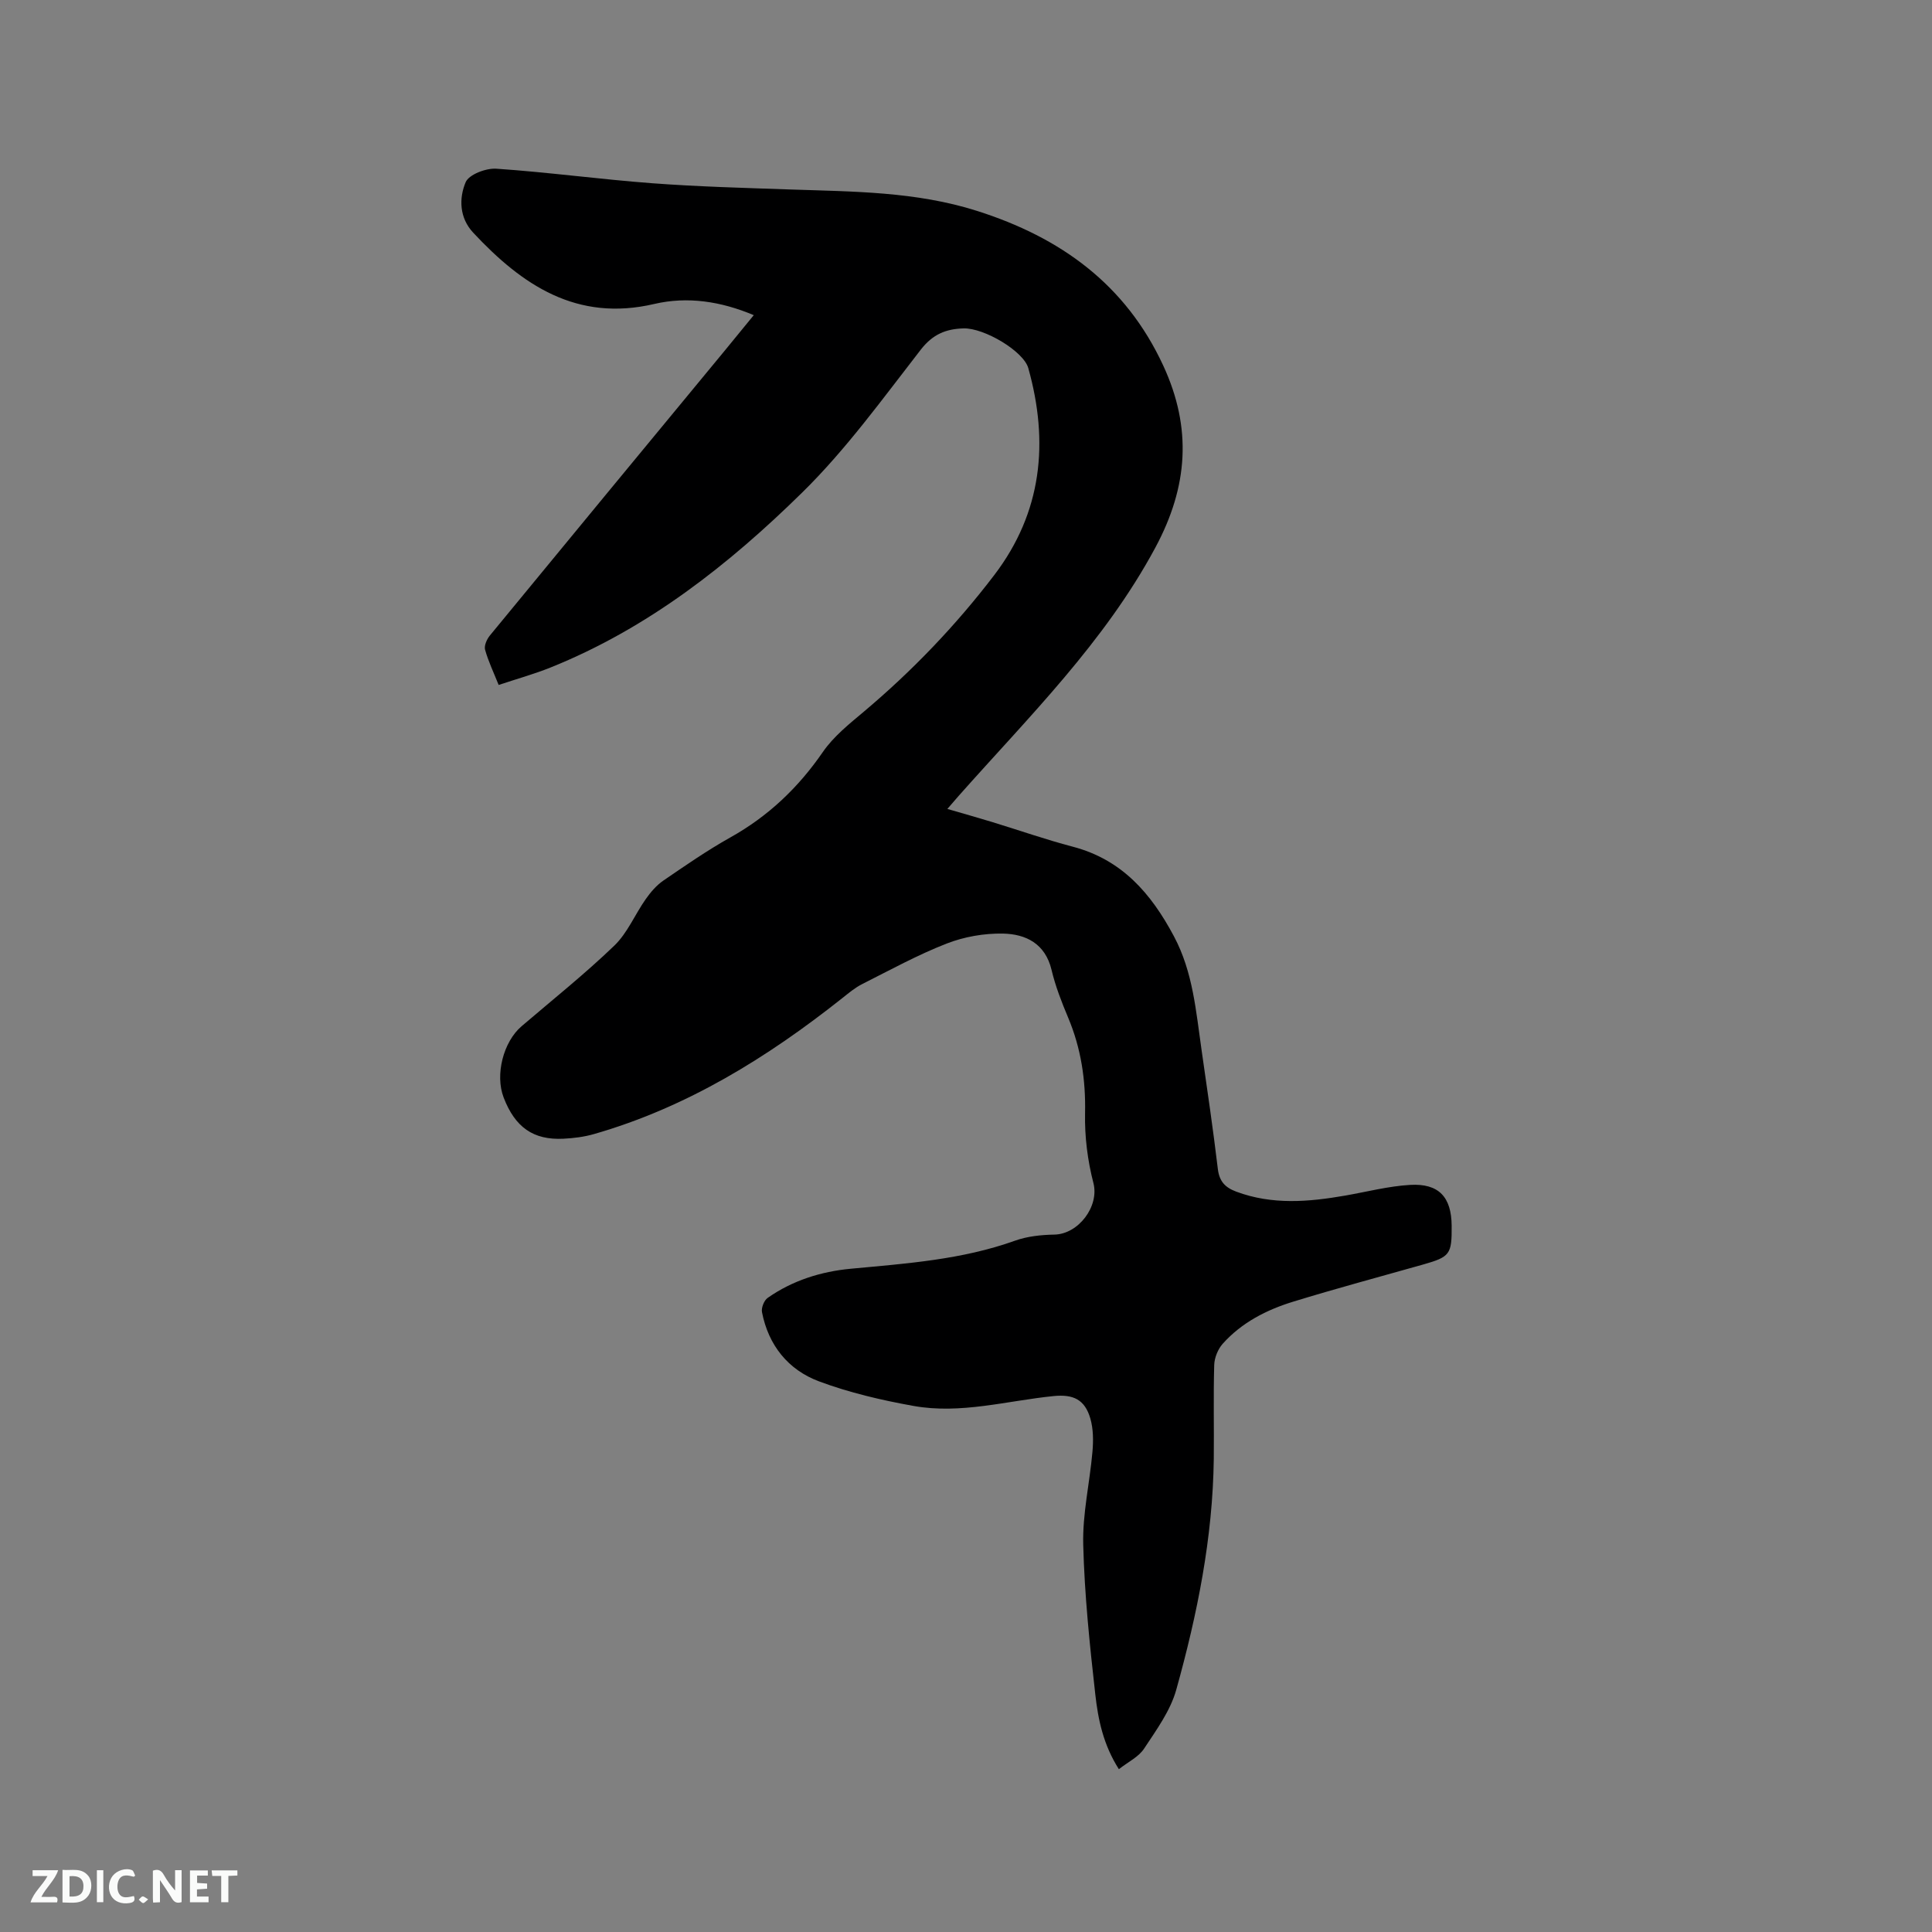 <svg enable-background="new 0 0 400 400" viewBox="0 0 400 400" xmlns="http://www.w3.org/2000/svg"><rect x="0" y="0" width="400" height="400" fill="#808080" stroke="none"/><path d="m231.65 366.29c-3.23-5.06-4.3-10.29-4.88-15.48-1.16-10.31-2.24-20.67-2.5-31.03-.16-6.38 1.35-12.79 1.91-19.21.2-2.27.19-4.7-.43-6.86-1.14-3.97-3.55-5.07-7.6-4.67-9.66.97-19.26 3.8-29.03 2.04-6.62-1.19-13.28-2.74-19.57-5.09-6.36-2.38-10.46-7.46-11.79-14.33-.17-.9.43-2.42 1.17-2.94 5.14-3.61 11.04-5.46 17.2-6.04 11.5-1.08 23-1.86 34.02-5.81 2.54-.91 5.41-1.21 8.14-1.26 5-.09 9.34-5.86 8.09-10.68-1.21-4.66-1.83-9.63-1.73-14.44.15-6.91-.83-13.44-3.5-19.8-1.35-3.21-2.64-6.51-3.44-9.89-1.3-5.44-5.32-7.41-10.03-7.51-3.9-.08-8.06.65-11.7 2.07-6 2.34-11.69 5.47-17.45 8.37-1.49.75-2.81 1.86-4.13 2.91-15.55 12.33-32.21 22.65-51.47 28.17-2.02.58-4.17.84-6.27.95-6.24.31-10.02-2.36-12.39-8.54-1.8-4.7-.07-11.51 3.72-14.75 6.44-5.51 13.1-10.82 19.2-16.69 2.73-2.63 4.27-6.46 6.51-9.64 1-1.42 2.21-2.84 3.62-3.81 4.54-3.11 9.09-6.26 13.89-8.95 7.84-4.38 14.05-10.28 19.14-17.67 2.23-3.24 5.49-5.84 8.55-8.41 10.02-8.44 19.03-17.85 26.96-28.25 9.89-12.98 11.34-27.47 7.04-42.83-.98-3.51-9.15-8.36-13.42-8.23-3.65.11-6.37 1.22-8.84 4.4-7.86 10.11-15.44 20.63-24.53 29.56-15.22 14.96-31.99 28.16-52.13 36.25-3.41 1.37-6.98 2.36-10.74 3.61-1.04-2.6-2.14-4.89-2.81-7.29-.23-.83.36-2.17.99-2.94 16.15-19.66 32.36-39.27 48.56-58.9 1.95-2.37 3.89-4.75 6.08-7.43-6.82-2.87-13.73-3.92-20.59-2.32-16.07 3.76-27.37-3.91-37.51-14.77-2.86-3.07-2.96-7.09-1.55-10.44.67-1.59 4.22-2.94 6.35-2.79 10.78.73 21.5 2.2 32.28 3.01 9.49.71 19.03.96 28.55 1.29 13.01.44 26.03.41 38.68 4.43 17.28 5.49 30.78 15.18 38.58 32.06 5.97 12.92 5.14 25.02-1.64 37.64-10.56 19.65-26.21 35.04-40.73 51.42-.69.78-1.37 1.58-2.34 2.7 3.29.96 6.29 1.8 9.27 2.71 5.57 1.7 11.07 3.63 16.7 5.11 10.17 2.67 16.22 9.68 20.94 18.55 3.97 7.45 4.56 15.56 5.73 23.6 1.18 8.18 2.38 16.36 3.36 24.56.31 2.58 1.49 3.84 3.82 4.71 7.46 2.78 14.99 2.13 22.57.81 4.47-.78 8.93-1.95 13.43-2.21 5.95-.34 8.54 2.53 8.59 8.44.05 5.96-.33 6.46-5.96 8.06-8.96 2.54-17.96 4.94-26.86 7.68-5.51 1.69-10.65 4.32-14.57 8.7-1.01 1.13-1.73 2.92-1.77 4.42-.19 6.46-.02 12.94-.09 19.4-.2 16.33-3.41 32.21-7.77 47.83-1.21 4.34-4.09 8.29-6.63 12.14-1.13 1.76-3.32 2.78-5.25 4.3z" fill="#000001"/><g fill="#fafbfa"><path d="m37.59 393.81c-.92.31-1.52.05-2-.78-.7-1.2-1.52-2.34-2.47-3.78v4.59c-.55.03-.95.05-1.41.07-.03-.37-.06-.64-.06-.91 0-1.91 0-3.81 0-5.7 1.13-.41 1.77-.03 2.29.91.62 1.11 1.38 2.14 2.31 3.19v-4.2h1.35v6.61z"/><path d="m12.94 393.88v-6.75c1.9.19 3.93-.54 5.37 1.29.8 1.01.78 2.88.03 3.97-1.37 1.97-3.4 1.51-5.4 1.49m1.45-1.22c2.04.12 2.92-.58 2.89-2.21-.03-1.51-.98-2.19-2.89-2z"/><path d="m11.81 393.87h-5.49c.68-2.18 2.47-3.48 3.51-5.45h-3.08v-1.21h5.29c-.71 2.13-2.44 3.48-3.47 5.51.86 0 1.63.04 2.39-.01.79-.05 1.14.21.85 1.16"/><path d="m39.33 393.86v-6.61h3.7v1.07h-2.22v1.52c.68.04 1.34.09 2.07.13v1.07c-.72.05-1.38.09-2.1.14v1.48h2.4v1.19h-3.85z"/><path d="m27.71 388.56c-1.15-.3-2.46-.61-3.1.64-.37.73-.41 1.93-.06 2.67.63 1.35 1.99.93 3.17.68.35.94-.01 1.32-.93 1.46-1.62.25-3.05-.27-3.76-1.48-.73-1.24-.6-3.03.31-4.17.88-1.11 2.71-1.7 4-1.16.32.13.44.74.65 1.12-.1.08-.19.16-.28.24"/><path d="m49.15 387.24v1.07c-.59.02-1.17.05-1.87.08v5.44h-1.48v-5.44h-1.85c-.05-.4-.08-.73-.13-1.15z"/><path d="m20.06 387.21h1.33v6.62h-1.33z"/><path d="m30.68 393.25c-.49.38-.8.79-1.05.76-.32-.05-.6-.45-.9-.7.26-.24.51-.64.8-.67.29-.04.62.3 1.15.61"/></g></svg>